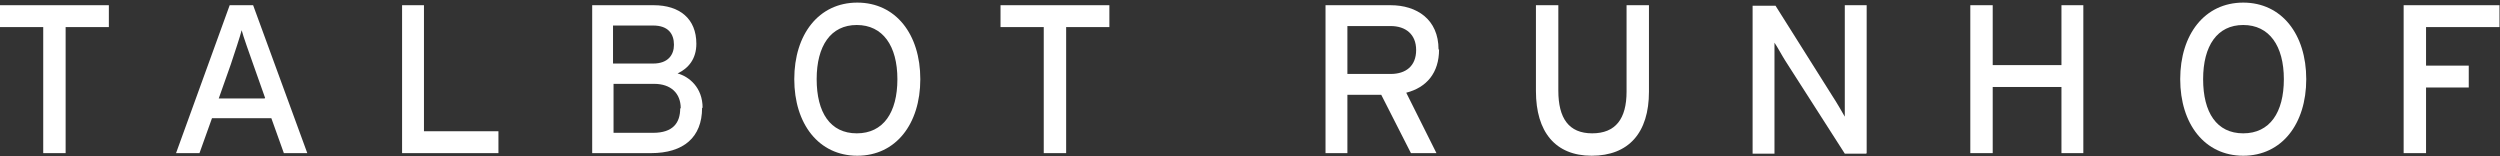 <?xml version="1.0" encoding="UTF-8"?>
<svg id="Ebene_1" data-name="Ebene 1" xmlns="http://www.w3.org/2000/svg" version="1.1" viewBox="0 0 480 30">
  <rect x="0" y="0" width="480" height="30" fill="#333333" stroke="none"/>
  <defs>
    <style>
      .cls-1 {
        fill: #fff;
        stroke-width: 0px;
      }
    </style>
  </defs>
  <polygon class="cls-1" points="20.9 5.2 20.9 1 0 1 0 5.2 8.3 5.2 8.3 29.4 12.6 29.4 12.6 5.2 20.9 5.2"/>
  <path class="cls-1" d="M50.8,18.9h-8.8l2.3-6.5c.7-2.1,1.8-5.4,2.1-6.6.3,1.2,1.5,4.5,2.2,6.5l2.3,6.5ZM59,29.4L48.6,1h-4.5l-10.3,28.4h4.5l2.4-6.7h11.4l2.4,6.7h4.6Z"/>
  <polygon class="cls-1" points="95.7 29.4 95.7 25.2 81.4 25.2 81.4 1 77.2 1 77.2 29.4 95.7 29.4"/>
  <g>
    <path class="cls-1" d="M130.6,20.8c0,2.8-1.4,4.7-5.2,4.7h-7.6v-9.4h7.8c3.2,0,5.1,1.8,5.1,4.7M129.4,8.6c0,1.9-1.1,3.6-4,3.6h-7.7v-7.3h7.7c2.9,0,4,1.6,4,3.7M134.9,20.7c0-3.9-2.6-6-4.8-6.6,2.1-1,3.6-2.8,3.6-5.7,0-4.8-3.2-7.4-8.2-7.4h-11.8v28.4h11.3c6.2,0,9.8-3,9.8-8.7"/>
    <path class="cls-1" d="M172.3,15.2c0,6.4-2.7,10.4-7.8,10.4s-7.7-4-7.7-10.4,2.7-10.4,7.7-10.4c5,0,7.8,4,7.8,10.4M176.7,15.2c0-8.6-4.7-14.7-12.1-14.7s-12.1,6.1-12.1,14.7,4.7,14.7,12.1,14.7,12.1-6.1,12.1-14.7"/>
  </g>
  <polygon class="cls-1" points="213 5.2 213 1 192.1 1 192.1 5.2 200.4 5.2 200.4 29.4 204.7 29.4 204.7 5.2 213 5.2"/>
  <g>
    <path class="cls-1" d="M271.9,9.6c0,3.1-2,4.6-4.9,4.6h-8.3V5h8.3c2.9,0,4.9,1.6,4.9,4.6M276.2,9.5c0-5.8-4.2-8.5-9.2-8.5h-12.5v28.4h4.2v-11.2h6.5l5.7,11.2h4.9l-5.8-11.6c3.9-1,6.3-3.8,6.3-8.3"/>
    <path class="cls-1" d="M316.6,17.6V1h-4.3v16.6c0,5.2-2.1,8-6.6,8s-6.5-2.9-6.5-8.2V1h-4.3v16.5c0,7.8,3.7,12.4,10.7,12.4,7.1,0,11-4.4,11-12.3"/>
    <path class="cls-1" d="M358.4,29.4V1h-4.2v14.7c0,1.6,0,5.6,0,6.7-.4-.7-1.6-2.8-2.4-4l-10.9-17.3h-4.4v28.4h4.2v-14.7c0-1.6,0-5.5,0-6.6.5.7,1.4,2.4,2.1,3.5l11.4,17.8h4.1Z"/>
  </g>
  <polygon class="cls-1" points="400 29.4 400 1 395.8 1 395.8 12.5 382.6 12.5 382.6 1 378.3 1 378.3 29.4 382.6 29.4 382.6 16.7 395.8 16.7 395.8 29.4 400 29.4"/>
  <path class="cls-1" d="M438.5,15.2c0,6.4-2.7,10.4-7.8,10.4s-7.7-4-7.7-10.4,2.7-10.4,7.7-10.4c5,0,7.8,4,7.8,10.4M442.8,15.2c0-8.6-4.7-14.7-12.1-14.7s-12.1,6.1-12.1,14.7,4.7,14.7,12.1,14.7,12.1-6.1,12.1-14.7"/>
  <polygon class="cls-1" points="479.9 5.2 479.9 1 461.5 1 461.5 29.4 465.8 29.4 465.8 16.8 474 16.8 474 12.6 465.8 12.6 465.8 5.2 479.9 5.2"/>
</svg>